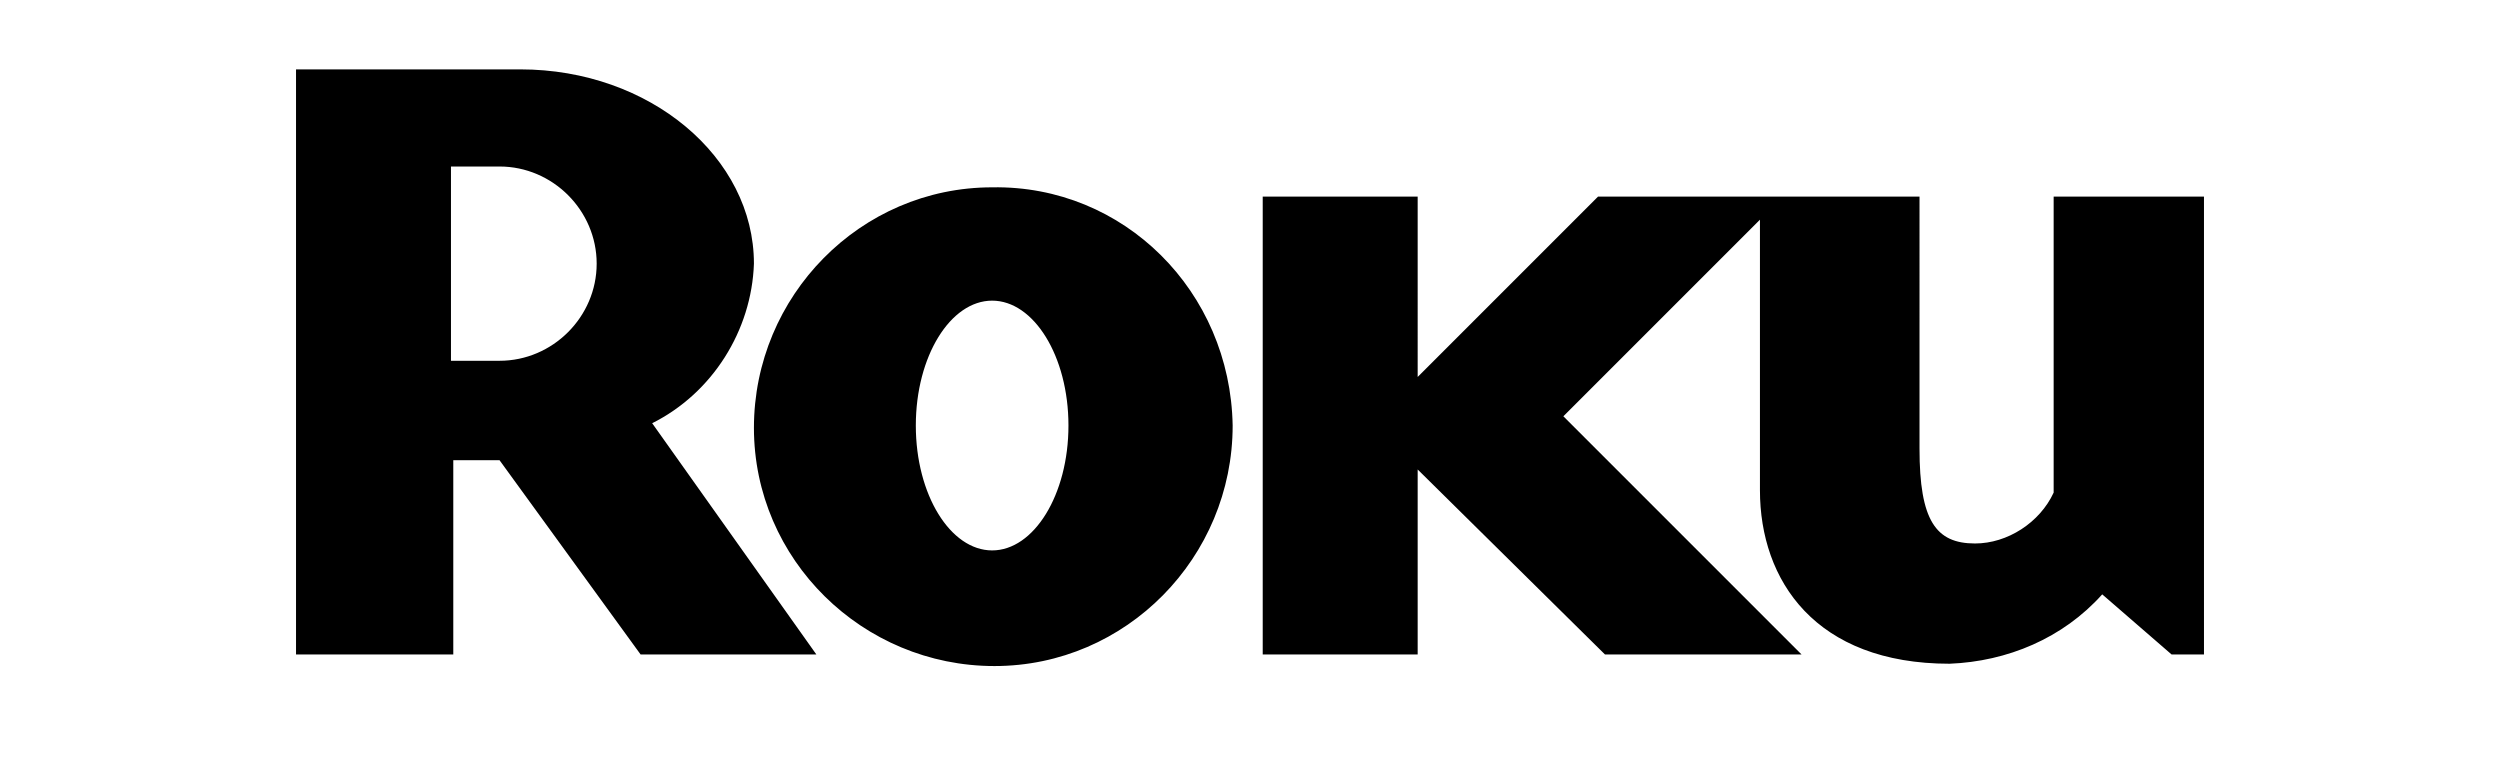 <?xml version="1.0" encoding="utf-8"?>
<!-- Generator: Adobe Illustrator 24.3.0, SVG Export Plug-In . SVG Version: 6.00 Build 0)  -->
<svg version="1.1" id="Layer_1" xmlns="http://www.w3.org/2000/svg" xmlns:xlink="http://www.w3.org/1999/xlink" x="0px" y="0px"
	 viewBox="0 0 108.1 33.8" style="enable-background:new 0 0 108.1 33.8;" xml:space="preserve">
<g>
	<g id="Layer_1-2">
		<path d="M25.8,11.4c0-2.3-1.9-4.2-4.2-4.2h-2.1v8.4h2.1C23.9,15.6,25.8,13.7,25.8,11.4 M35.3,28.3h-7.6l-6.1-8.4h-2v8.4h-6.8V3
			h9.7c5.6,0,10.1,3.8,10.1,8.4c-0.1,2.9-1.8,5.6-4.4,6.9L35.3,28.3"/>
		<path d="M42.9,13c-1.8,0-3.3,2.4-3.3,5.4s1.5,5.4,3.3,5.4s3.3-2.4,3.3-5.4S44.7,13,42.9,13 M53.3,18.4c0,5.7-4.6,10.4-10.3,10.4
			s-10.4-4.6-10.4-10.3S37.2,8.1,42.9,8.1l0,0C48.6,8,53.2,12.6,53.3,18.4C53.3,18.3,53.3,18.4,53.3,18.4 M69.1,8.5l-7.8,7.8V8.5
			h-6.7v19.8h6.7v-8l8.1,8h8.5L67.6,18l8.5-8.5v11.7c0,3.9,2.4,7.5,8.2,7.5c2.5-0.1,4.9-1.1,6.6-3l3,2.6h1.4V8.5h-6.5v12.8
			c-0.6,1.3-2,2.2-3.4,2.2c-1.7,0-2.4-1-2.4-4.1V8.5C82.9,8.5,69.1,8.5,69.1,8.5z"/>
	</g>
</g>
</svg>
